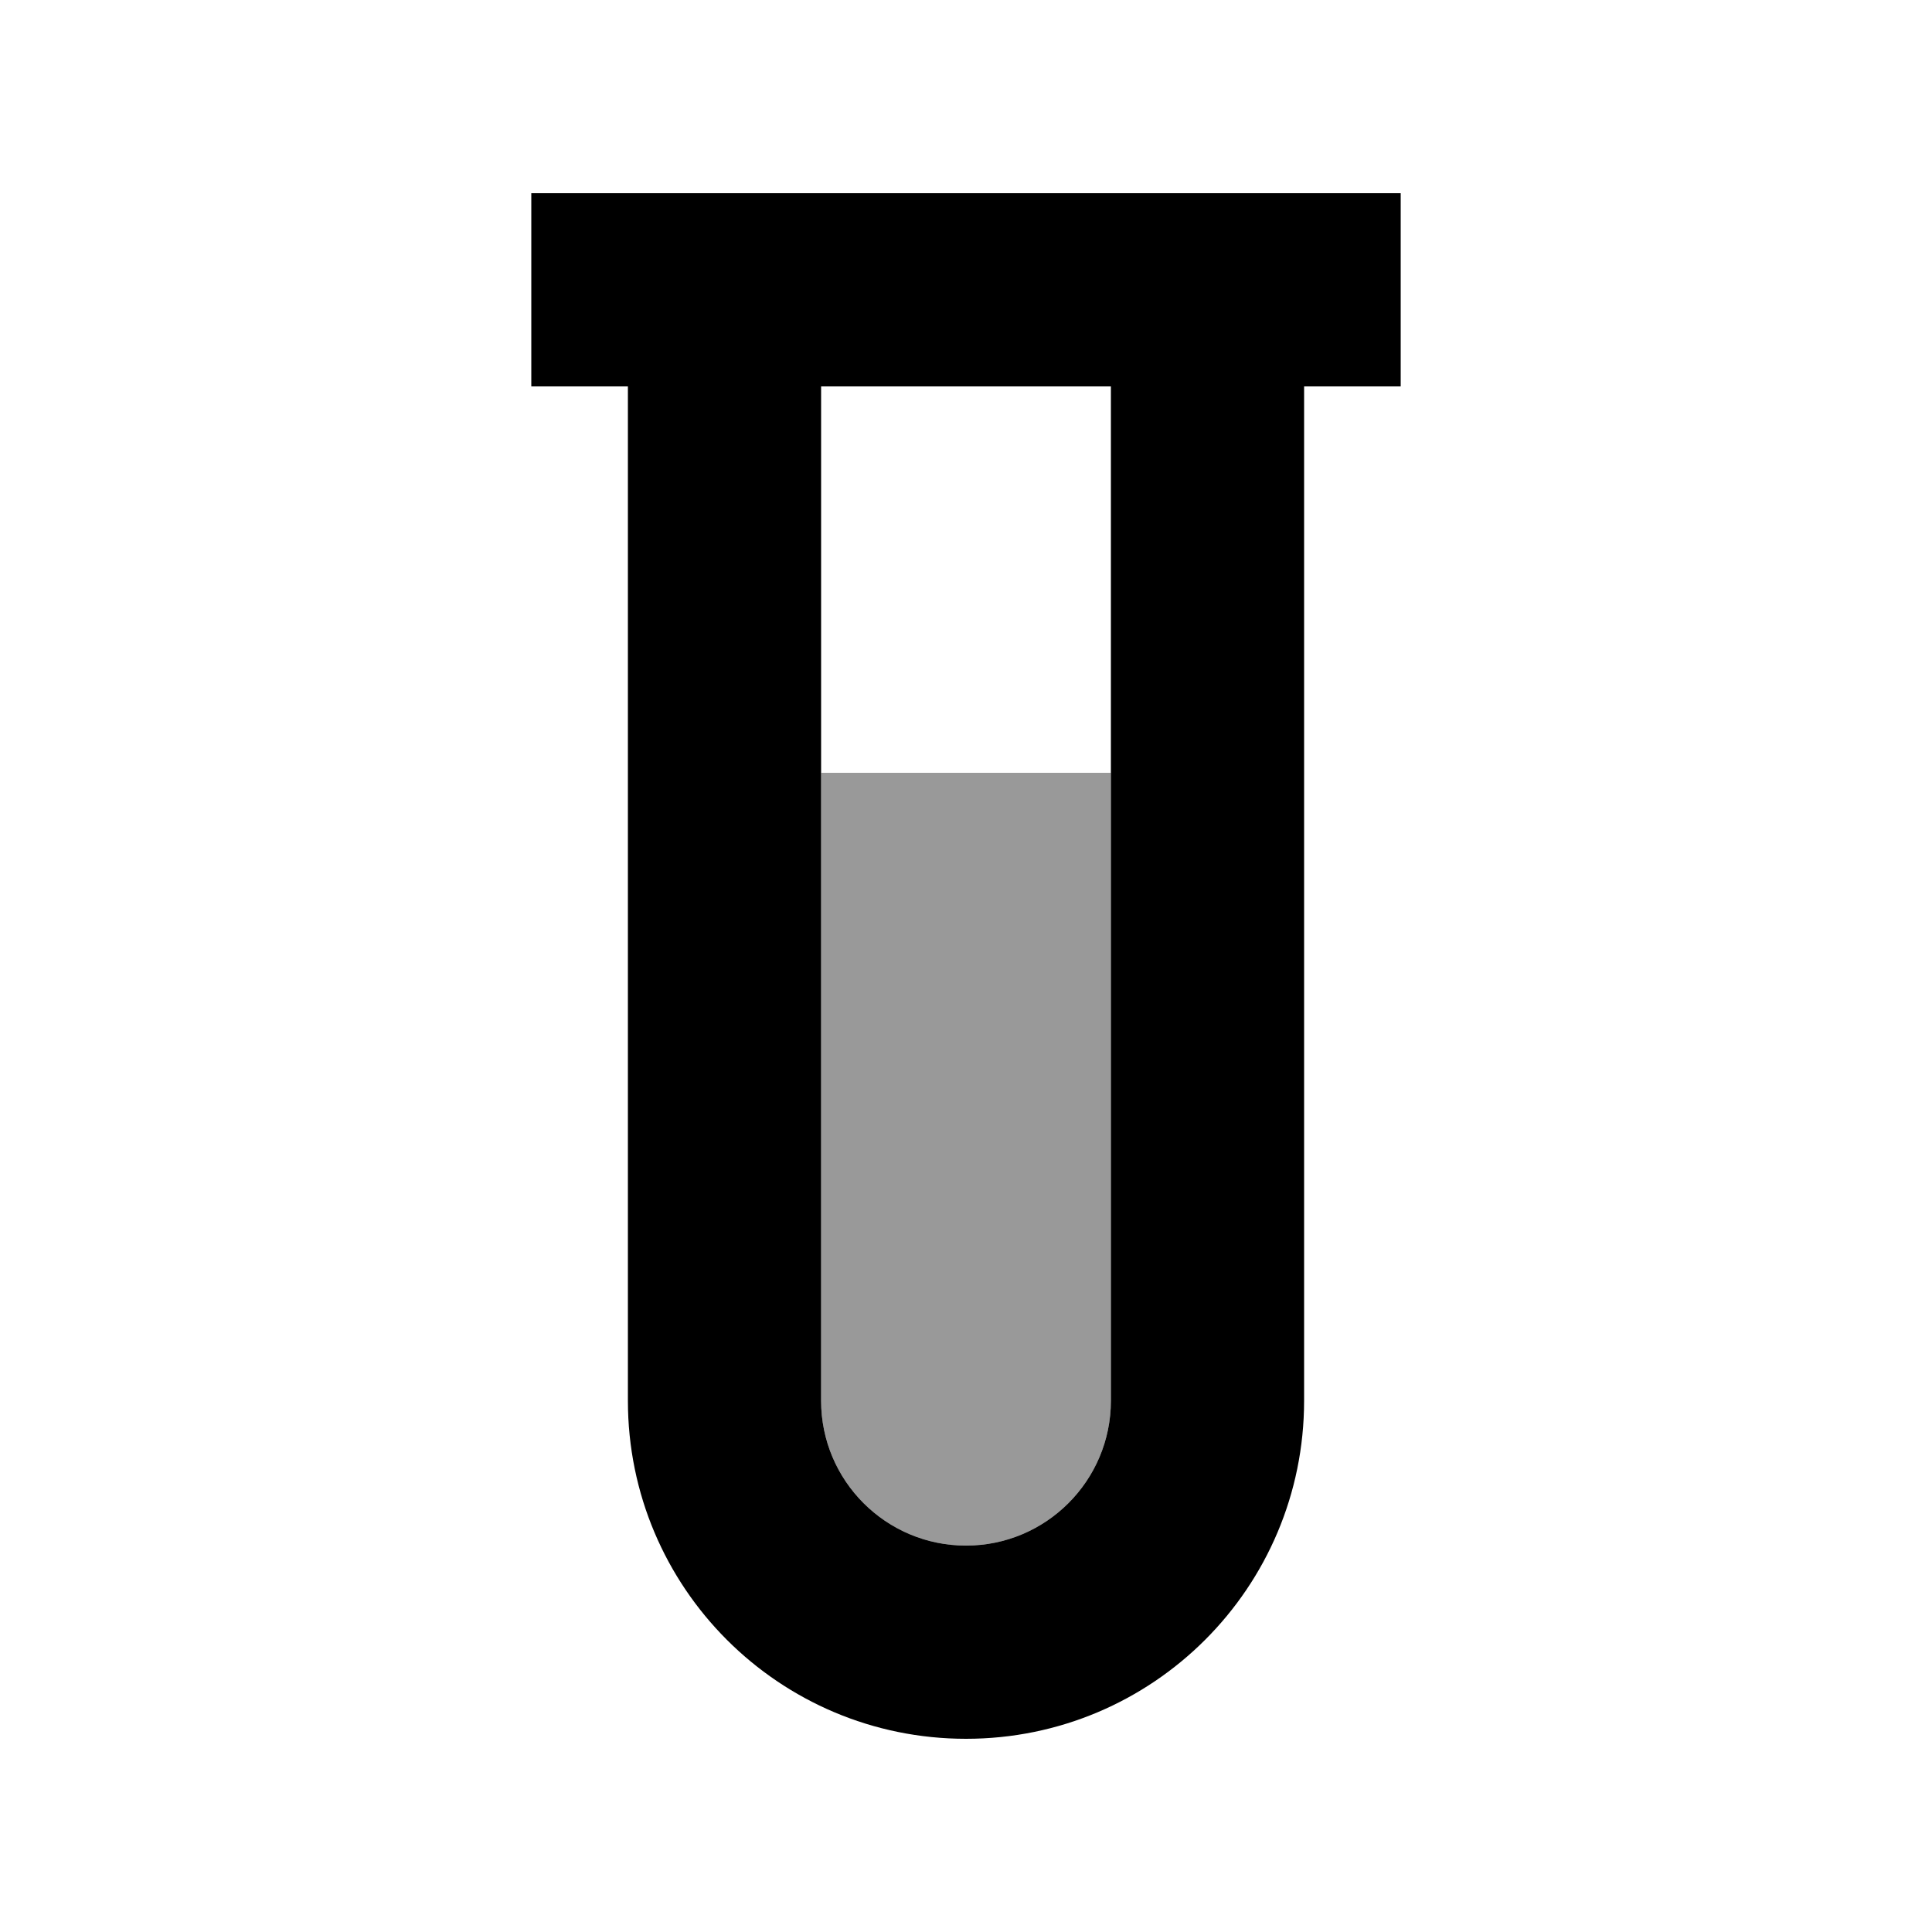 <svg xmlns="http://www.w3.org/2000/svg" viewBox="0 0 640 640"><!--! Font Awesome Pro 7.1.0 by @fontawesome - https://fontawesome.com License - https://fontawesome.com/license (Commercial License) Copyright 2025 Fonticons, Inc. --><path opacity=".4" fill="currentColor" d="M272 256L368 256L368 464C368 490.5 346.5 512 320 512C293.5 512 272 490.5 272 464L272 256z"/><path fill="currentColor" d="M208 64L176 64L176 128L208 128L208 464C208 525.9 258.1 576 320 576C381.9 576 432 525.9 432 464L432 128L464 128L464 64L208 64zM368 128L368 464C368 490.5 346.5 512 320 512C293.5 512 272 490.5 272 464L272 128L368 128z"/></svg>